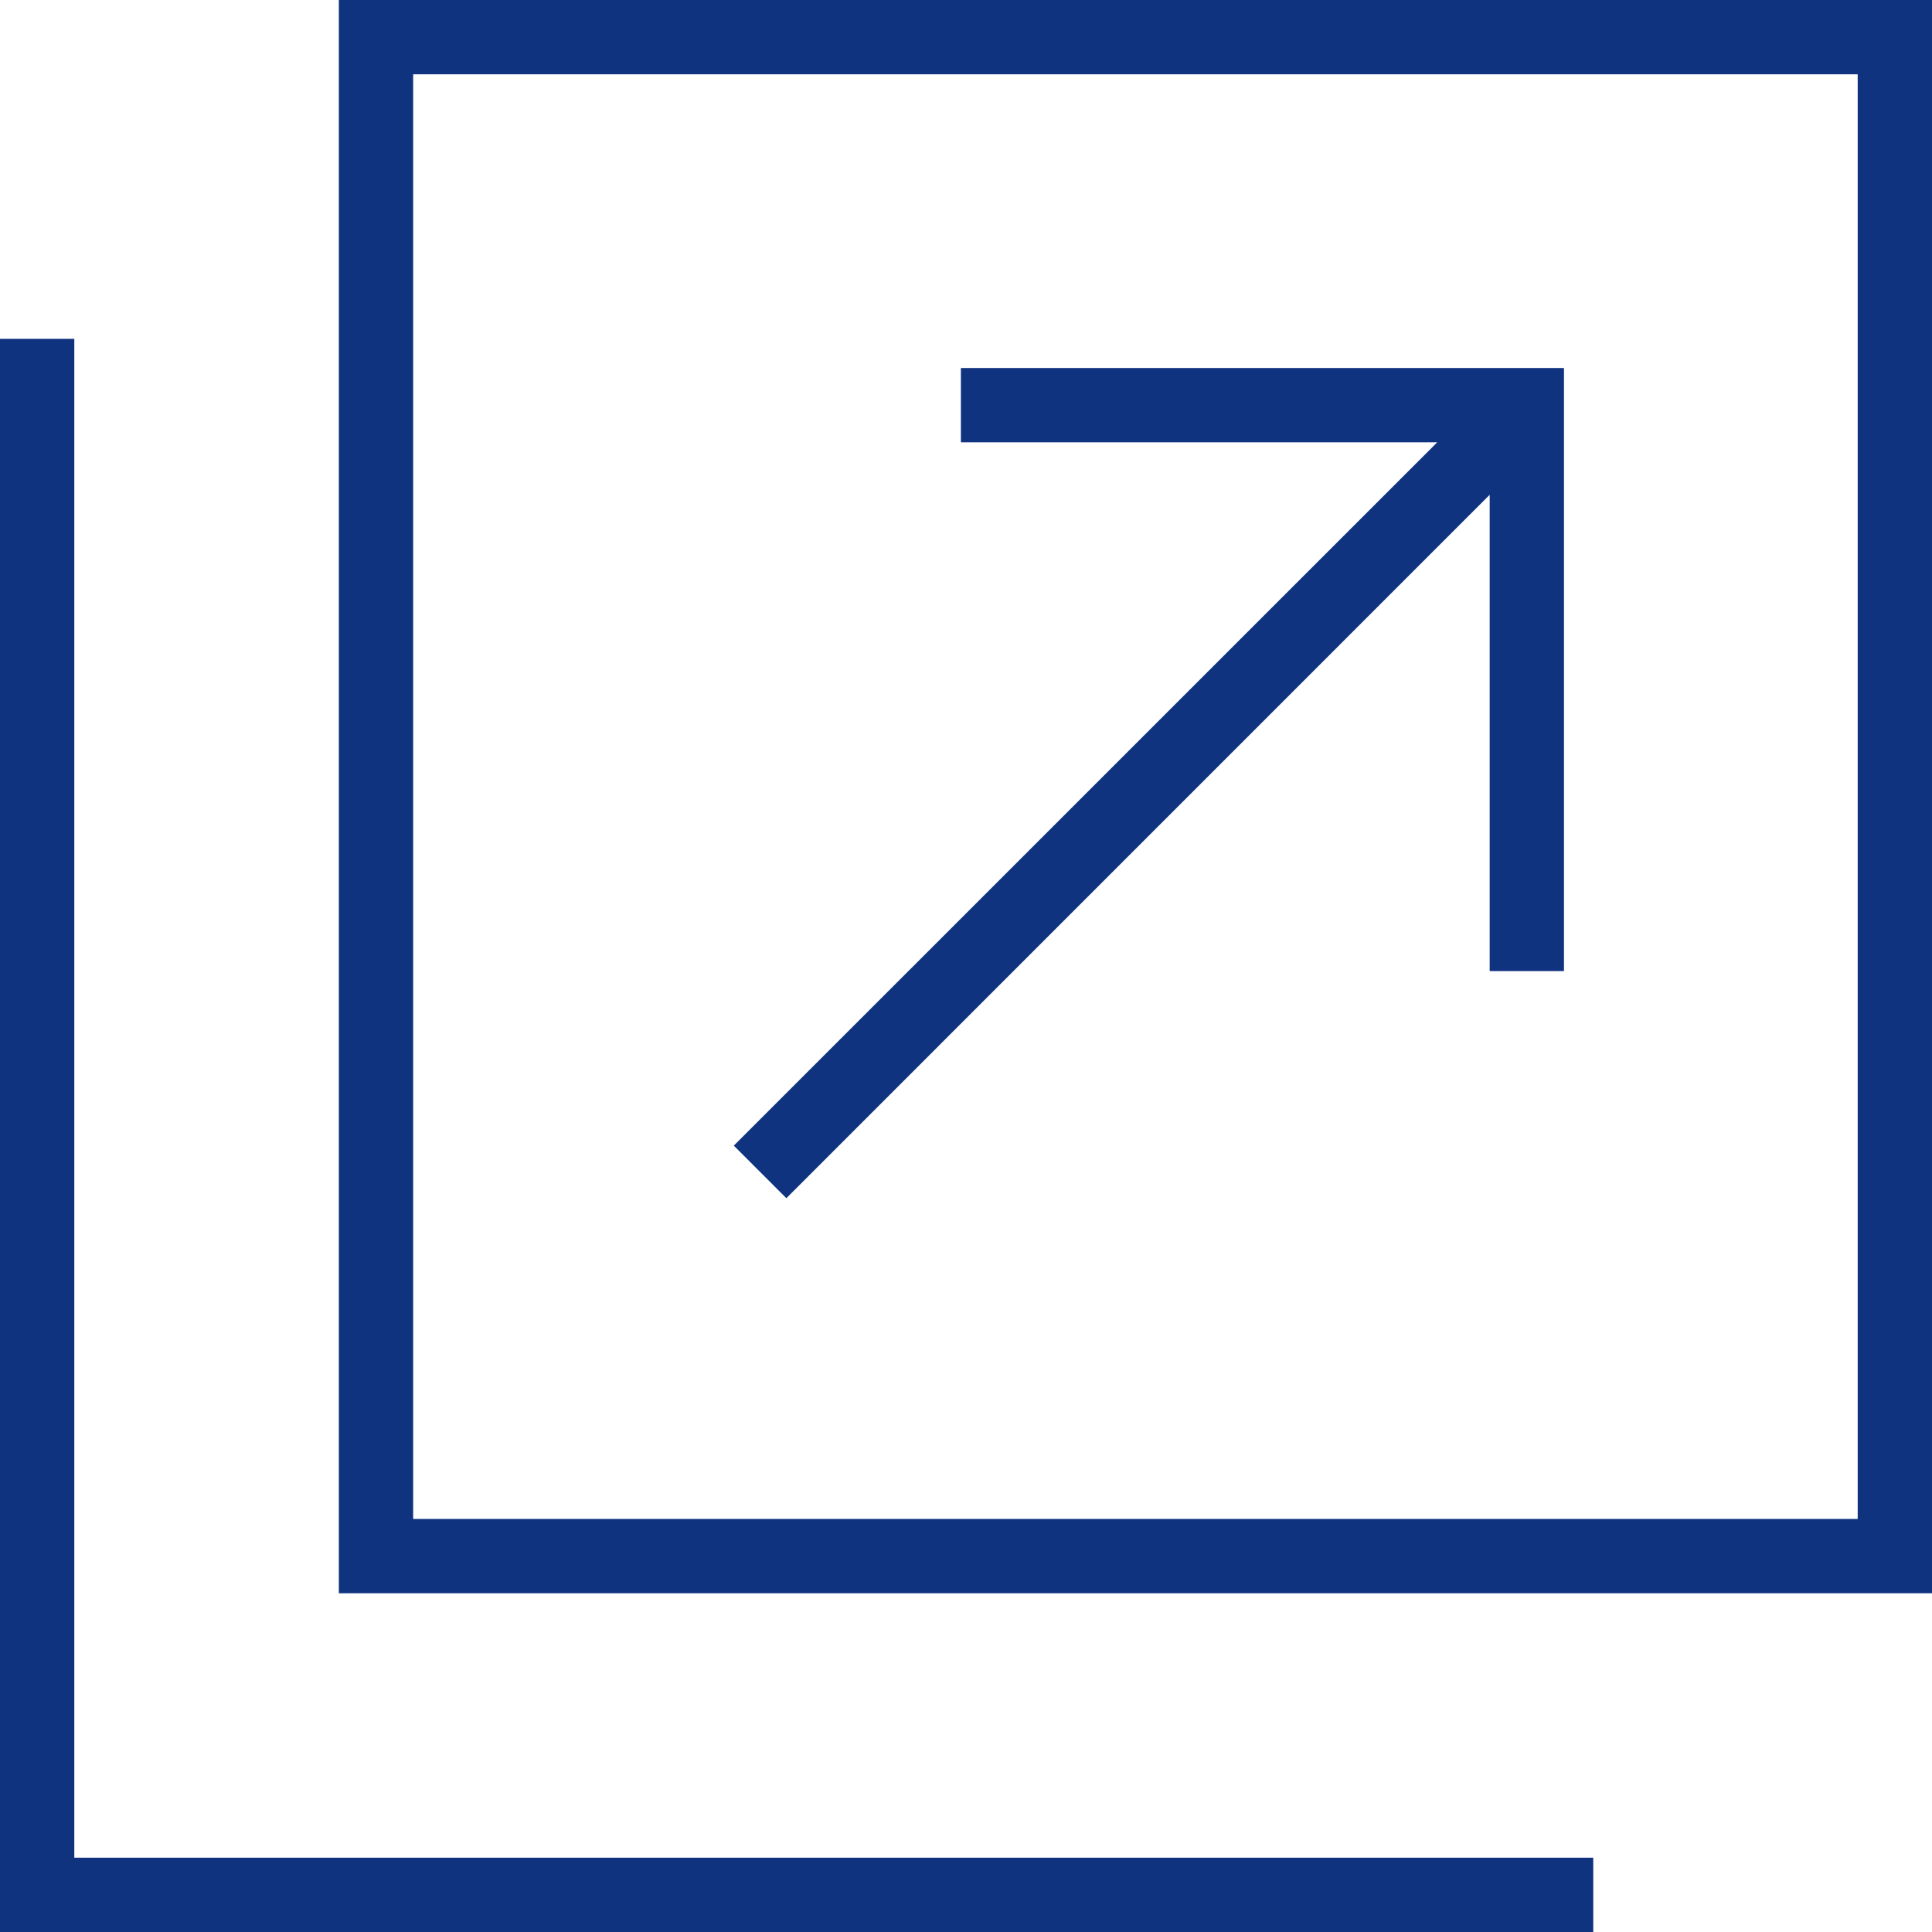 <?xml version="1.0" encoding="UTF-8"?>
<svg id="_レイヤー_1" data-name="レイヤー 1" xmlns="http://www.w3.org/2000/svg" viewBox="0 0 208 208">
  <defs>
    <style>
      .cls-1 {
        fill: #103380;
      }
    </style>
  </defs>
  <polygon class="cls-1" points="8 36.48 0 36.48 0 208 171.53 208 171.53 200 8 200 8 36.48"/>
  <path class="cls-1" d="M36.48,0v171.53h171.52V0H36.48ZM200,163.53H44.48V8h155.52v155.53Z"/>
  <polygon class="cls-1" points="84.66 129 160.38 53.27 160.38 104.55 168.38 104.55 168.38 39.62 103.45 39.62 103.45 47.62 154.73 47.62 79 123.34 84.66 129"/>
</svg>